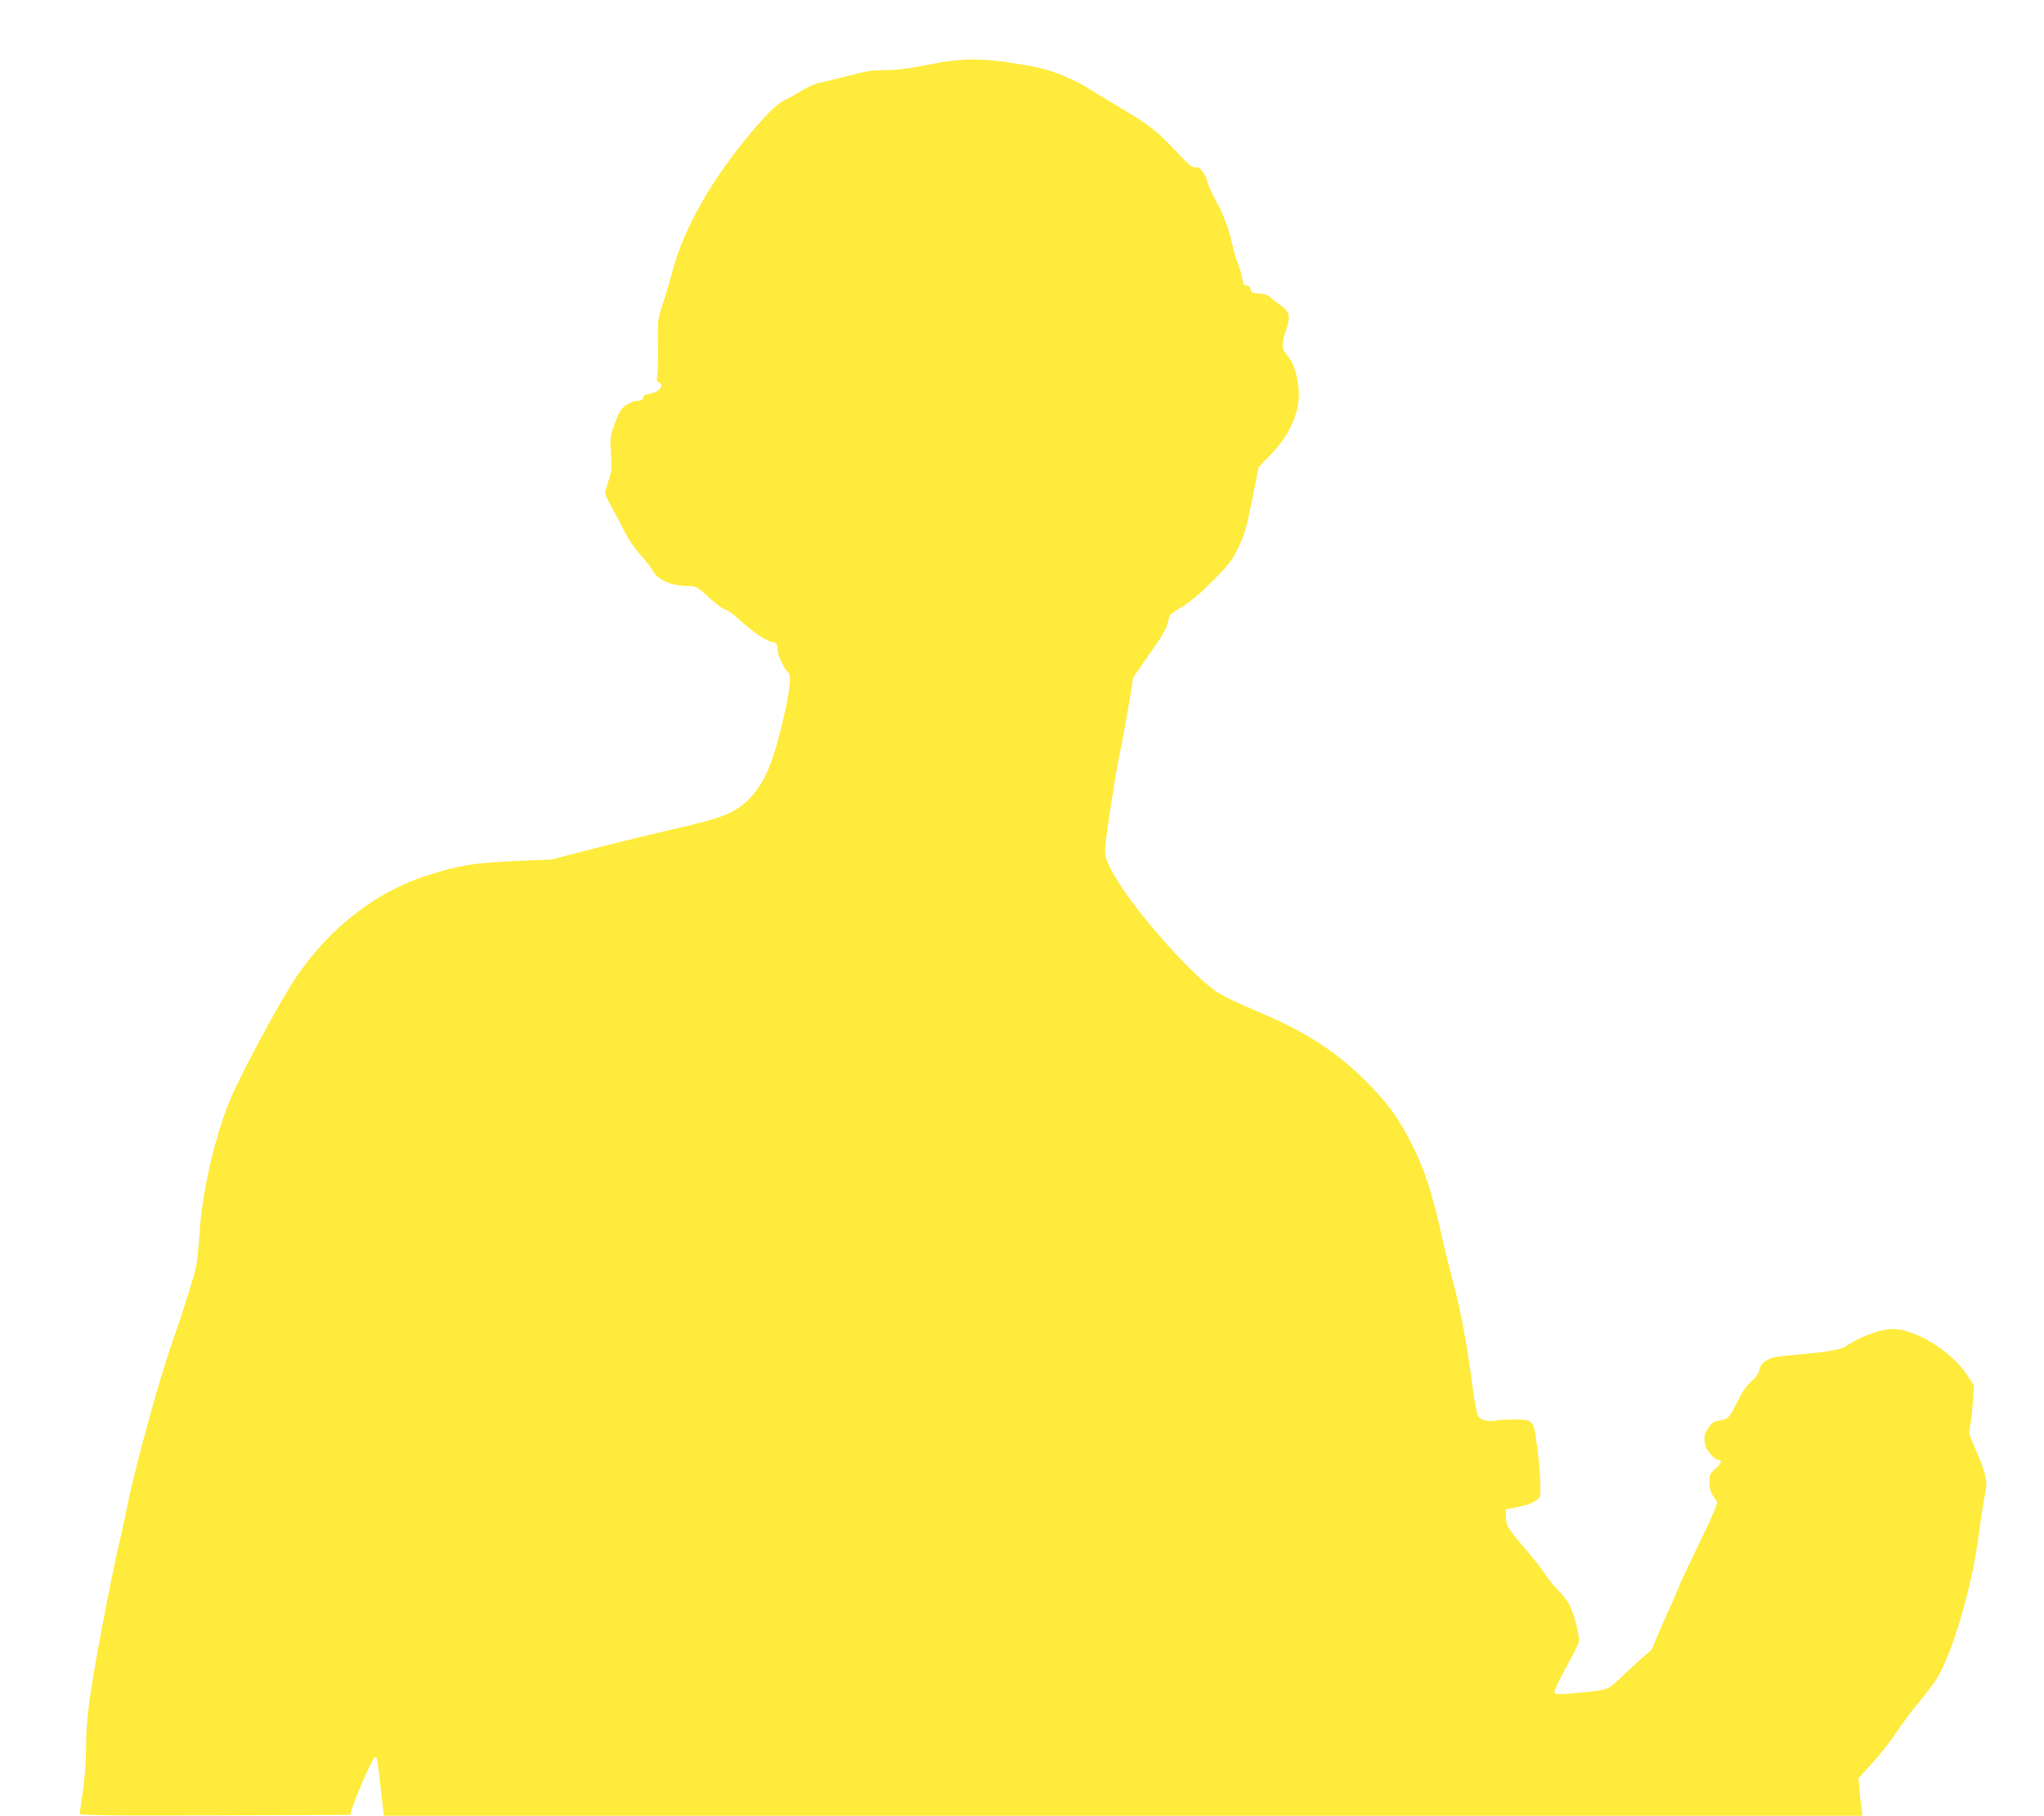 <?xml version="1.0" standalone="no"?>
<!DOCTYPE svg PUBLIC "-//W3C//DTD SVG 20010904//EN"
 "http://www.w3.org/TR/2001/REC-SVG-20010904/DTD/svg10.dtd">
<svg version="1.0" xmlns="http://www.w3.org/2000/svg"
 width="1280pt" height="1137pt" viewBox="0 0 1280 1137"
 preserveAspectRatio="xMidYMid meet">
<g transform="translate(0,1137) scale(0.1,-0.1)"
fill="#ffeb3b" stroke="none">
<path d="M5960 10989 c-36 -4 -99 -14 -140 -23 -122 -25 -214 -36 -294 -36
-75 0 -102 -5 -246 -43 -41 -11 -103 -26 -137 -33 -37 -7 -85 -28 -120 -50
-32 -20 -76 -45 -98 -55 -52 -23 -112 -80 -217 -204 -256 -303 -428 -608 -502
-890 -14 -55 -40 -142 -57 -193 -30 -90 -31 -96 -28 -255 1 -89 -1 -176 -5
-193 -6 -24 -4 -33 8 -37 30 -12 19 -46 -20 -62 -20 -8 -44 -15 -54 -15 -10 0
-20 -9 -23 -20 -4 -15 -14 -20 -36 -20 -17 0 -48 -12 -70 -27 -34 -24 -44 -41
-71 -115 -30 -84 -31 -91 -24 -191 6 -92 4 -112 -15 -166 -11 -33 -21 -69 -21
-79 0 -9 16 -44 35 -77 19 -33 54 -100 79 -150 27 -55 68 -116 105 -158 34
-37 68 -81 76 -96 33 -65 118 -101 239 -101 33 0 48 -9 114 -70 43 -39 88 -73
102 -76 14 -4 43 -23 65 -43 106 -97 200 -161 236 -161 18 0 29 -20 29 -53 0
-29 42 -118 64 -137 23 -18 16 -93 -25 -275 -64 -279 -114 -403 -203 -502 -92
-101 -168 -133 -498 -207 -108 -25 -322 -77 -475 -116 l-278 -72 -215 -9
c-267 -11 -371 -28 -571 -93 -315 -102 -598 -321 -807 -624 -105 -153 -359
-624 -428 -796 -92 -227 -167 -559 -184 -811 -6 -88 -15 -181 -20 -208 -13
-65 -80 -280 -146 -467 -94 -269 -243 -811 -294 -1075 -12 -60 -32 -153 -45
-205 -32 -131 -118 -568 -154 -785 -42 -249 -52 -350 -52 -495 0 -73 -8 -181
-19 -258 -11 -74 -20 -140 -20 -148 0 -12 125 -14 846 -12 l846 3 18 55 c27
83 124 303 137 307 13 5 17 -15 39 -209 l18 -158 4630 0 4629 0 -7 53 c-4 28
-9 81 -12 117 l-6 65 87 95 c48 52 115 138 149 190 35 52 99 138 143 191 43
52 93 118 111 147 102 166 226 593 266 921 9 69 23 165 33 214 16 84 16 94 1
152 -9 34 -36 104 -59 155 -40 90 -41 95 -31 144 6 28 14 96 17 151 l6 101
-39 59 c-91 141 -299 277 -446 292 -79 8 -222 -41 -319 -109 -29 -20 -142 -38
-332 -53 -145 -10 -196 -34 -209 -97 -4 -19 -22 -45 -47 -66 -22 -19 -53 -58
-67 -87 -75 -146 -75 -145 -112 -155 -19 -5 -40 -10 -46 -10 -20 0 -62 -55
-69 -90 -3 -19 -1 -49 5 -65 13 -35 58 -85 76 -85 31 0 25 -25 -12 -56 -37
-32 -39 -36 -38 -89 1 -51 8 -66 47 -119 6 -7 -34 -100 -103 -241 -62 -127
-121 -252 -132 -280 -10 -27 -27 -68 -38 -90 -57 -124 -130 -293 -130 -302 0
-5 -17 -24 -39 -41 -21 -17 -83 -73 -138 -125 -110 -105 -95 -98 -288 -117
-133 -13 -145 -12 -151 4 -3 7 29 75 70 149 42 75 79 149 82 165 7 34 -20 146
-52 220 -14 31 -46 75 -77 105 -29 29 -65 72 -79 97 -15 25 -72 98 -127 162
-108 125 -121 147 -121 208 l0 39 58 11 c93 17 145 42 156 73 10 28 -4 218
-26 365 -16 107 -24 113 -135 113 -51 0 -104 -3 -118 -7 -39 -10 -94 4 -109
29 -8 12 -24 99 -36 192 -30 241 -74 476 -120 645 -21 80 -53 208 -70 285 -62
279 -112 432 -195 592 -76 147 -131 225 -239 339 -185 197 -382 332 -654 451
-235 102 -264 116 -317 149 -135 85 -451 432 -602 660 -77 118 -103 175 -103
230 0 51 66 485 89 591 12 51 36 182 55 292 l33 200 58 83 c31 46 77 111 101
146 24 34 48 81 55 105 6 23 13 47 14 53 2 6 36 30 77 54 49 29 111 81 189
159 104 104 121 126 163 211 40 83 51 121 87 300 l41 205 77 80 c129 132 192
290 171 432 -13 91 -34 148 -70 189 -36 42 -37 67 -6 158 30 84 22 115 -38
157 -22 15 -50 37 -61 48 -13 13 -37 21 -70 23 -43 3 -50 6 -53 25 -2 14 -11
23 -25 25 -18 2 -23 12 -28 45 -3 23 -15 64 -26 90 -11 26 -28 82 -36 123 -16
79 -62 204 -96 260 -22 37 -61 123 -61 136 0 8 -11 32 -25 53 -20 30 -31 37
-49 34 -18 -4 -38 12 -97 74 -151 160 -179 182 -368 295 -102 61 -204 123
-226 138 -22 14 -87 45 -144 69 -84 34 -138 48 -283 72 -181 29 -282 34 -408
18z"/>
</g>
</svg>

